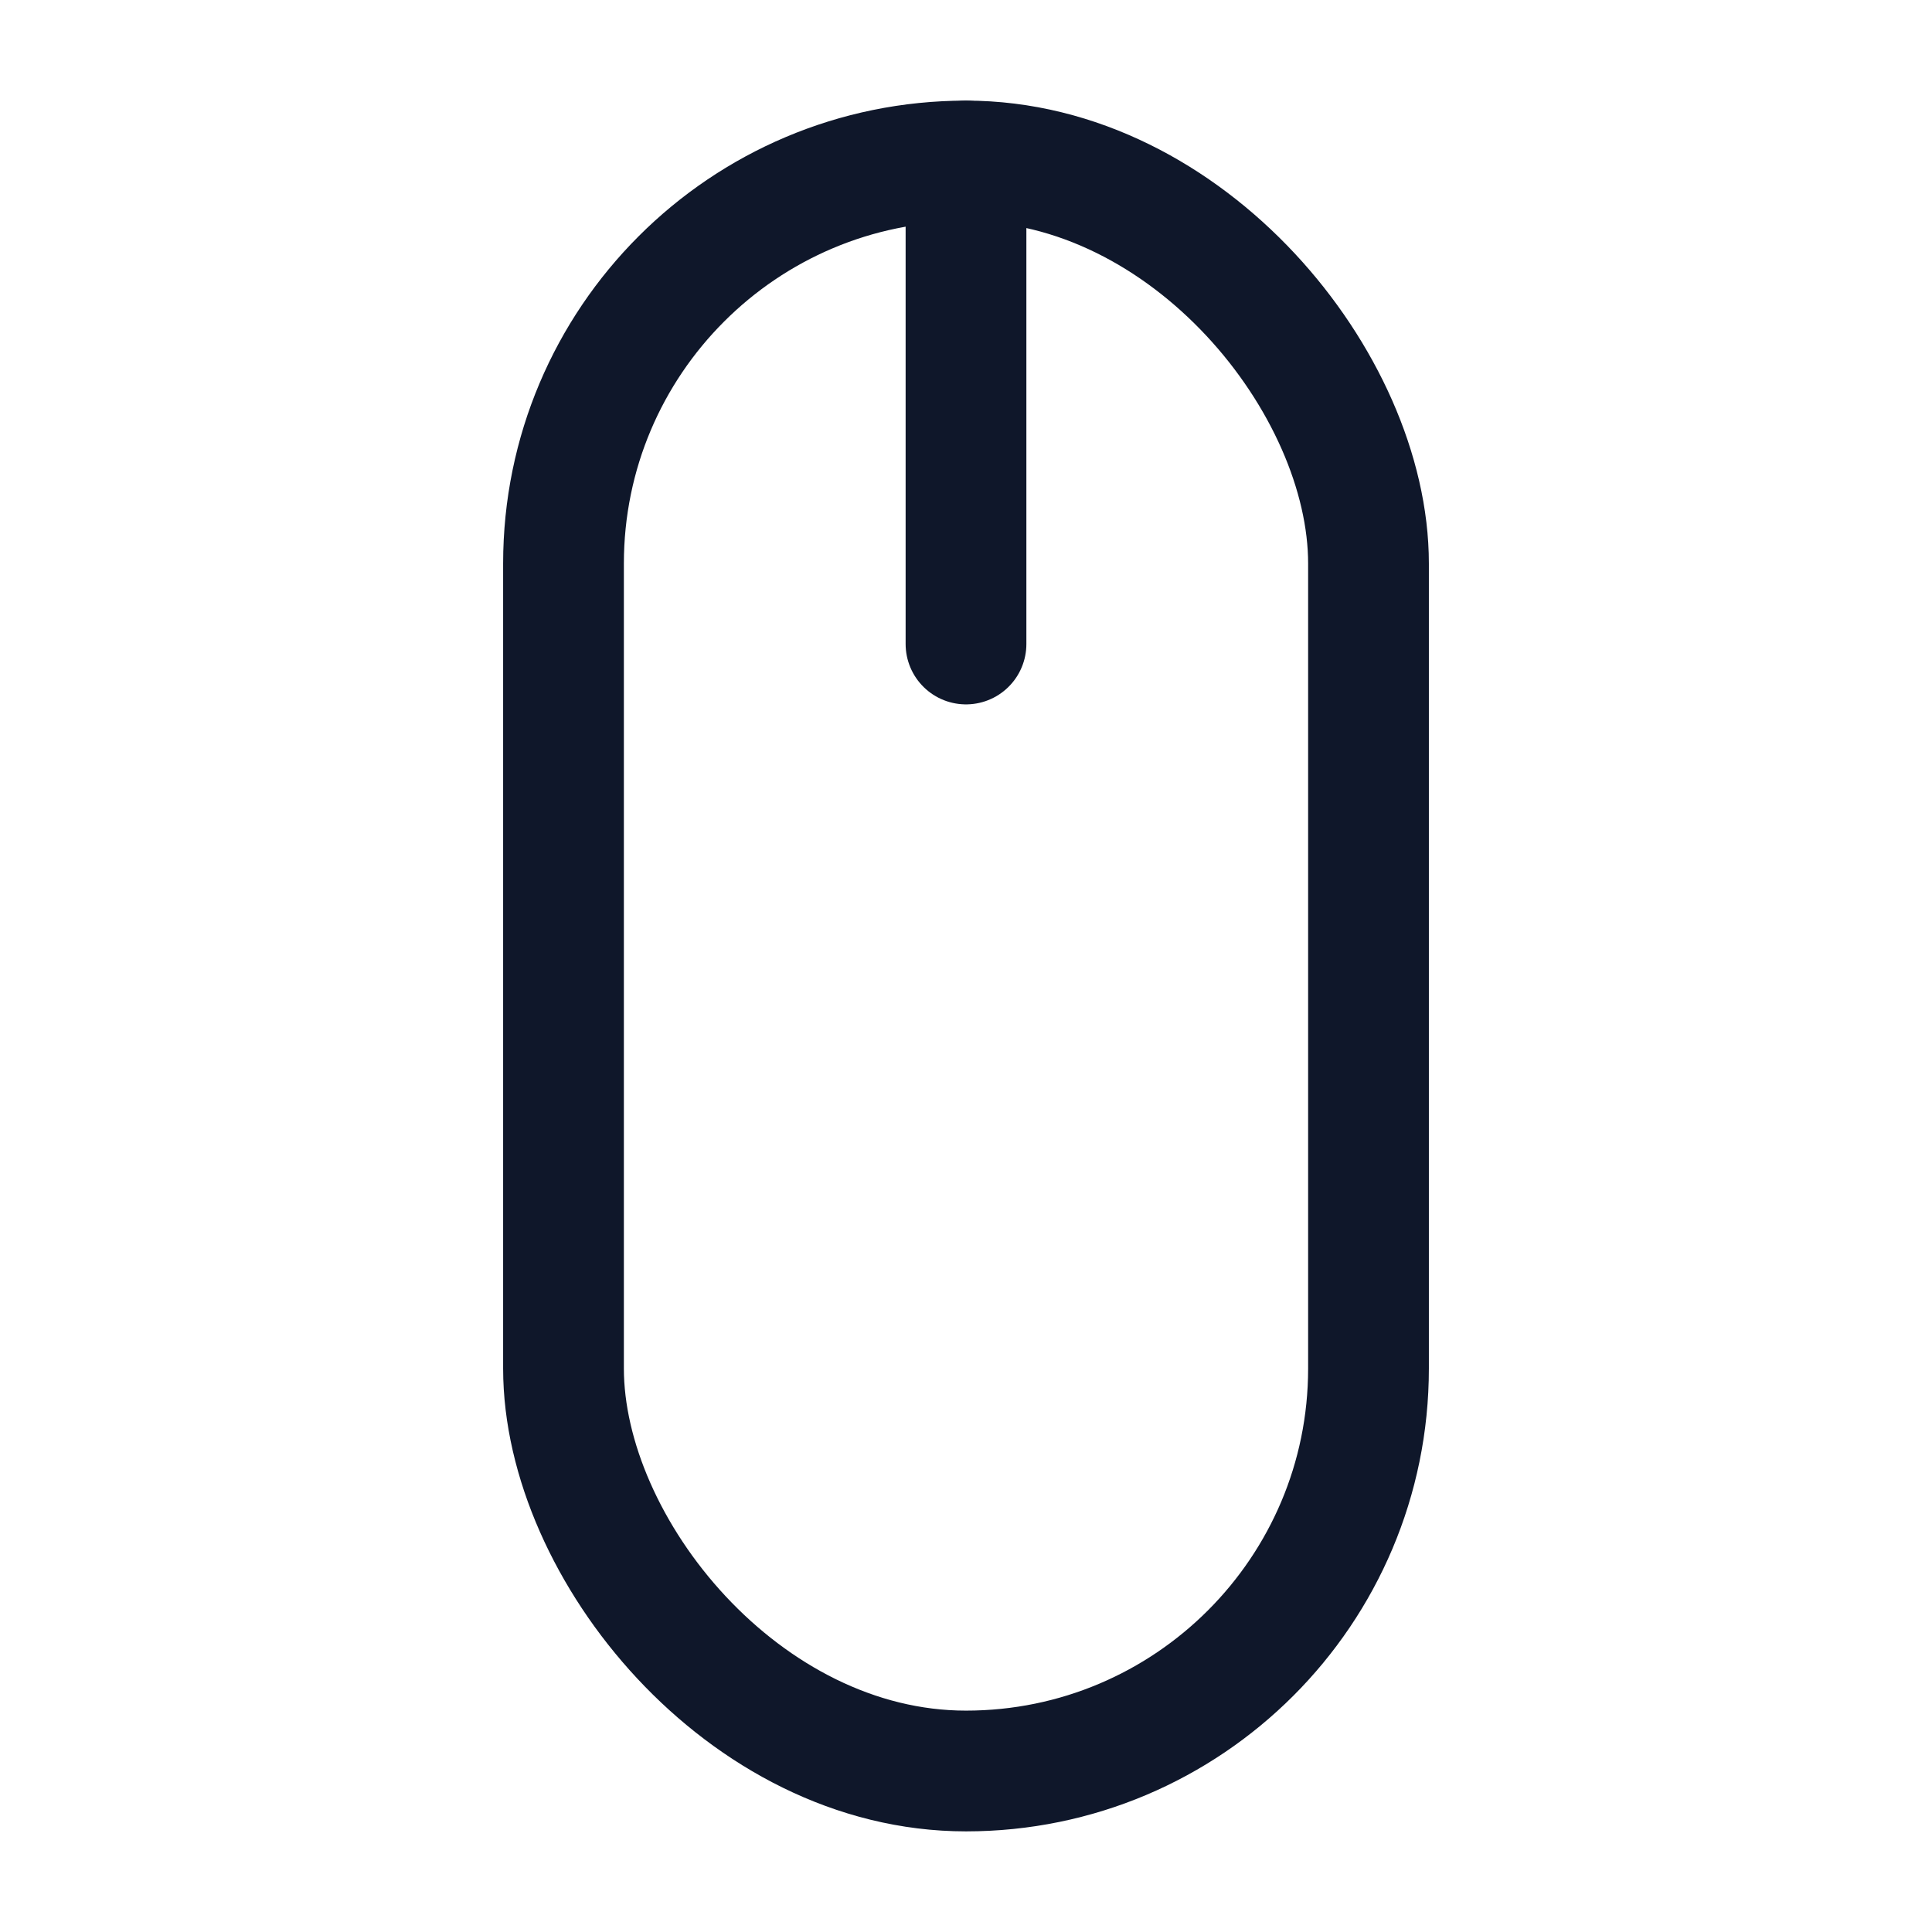 <svg xmlns="http://www.w3.org/2000/svg" width="400" height="400" viewBox="0 0 24 24" fill="none" stroke="#0f172a" stroke-width="1.5" stroke-linecap="round" stroke-linejoin="round"><rect x="7" y="2" width="10" height="20" rx="5"/><path d="M12 2v6"/></svg>

